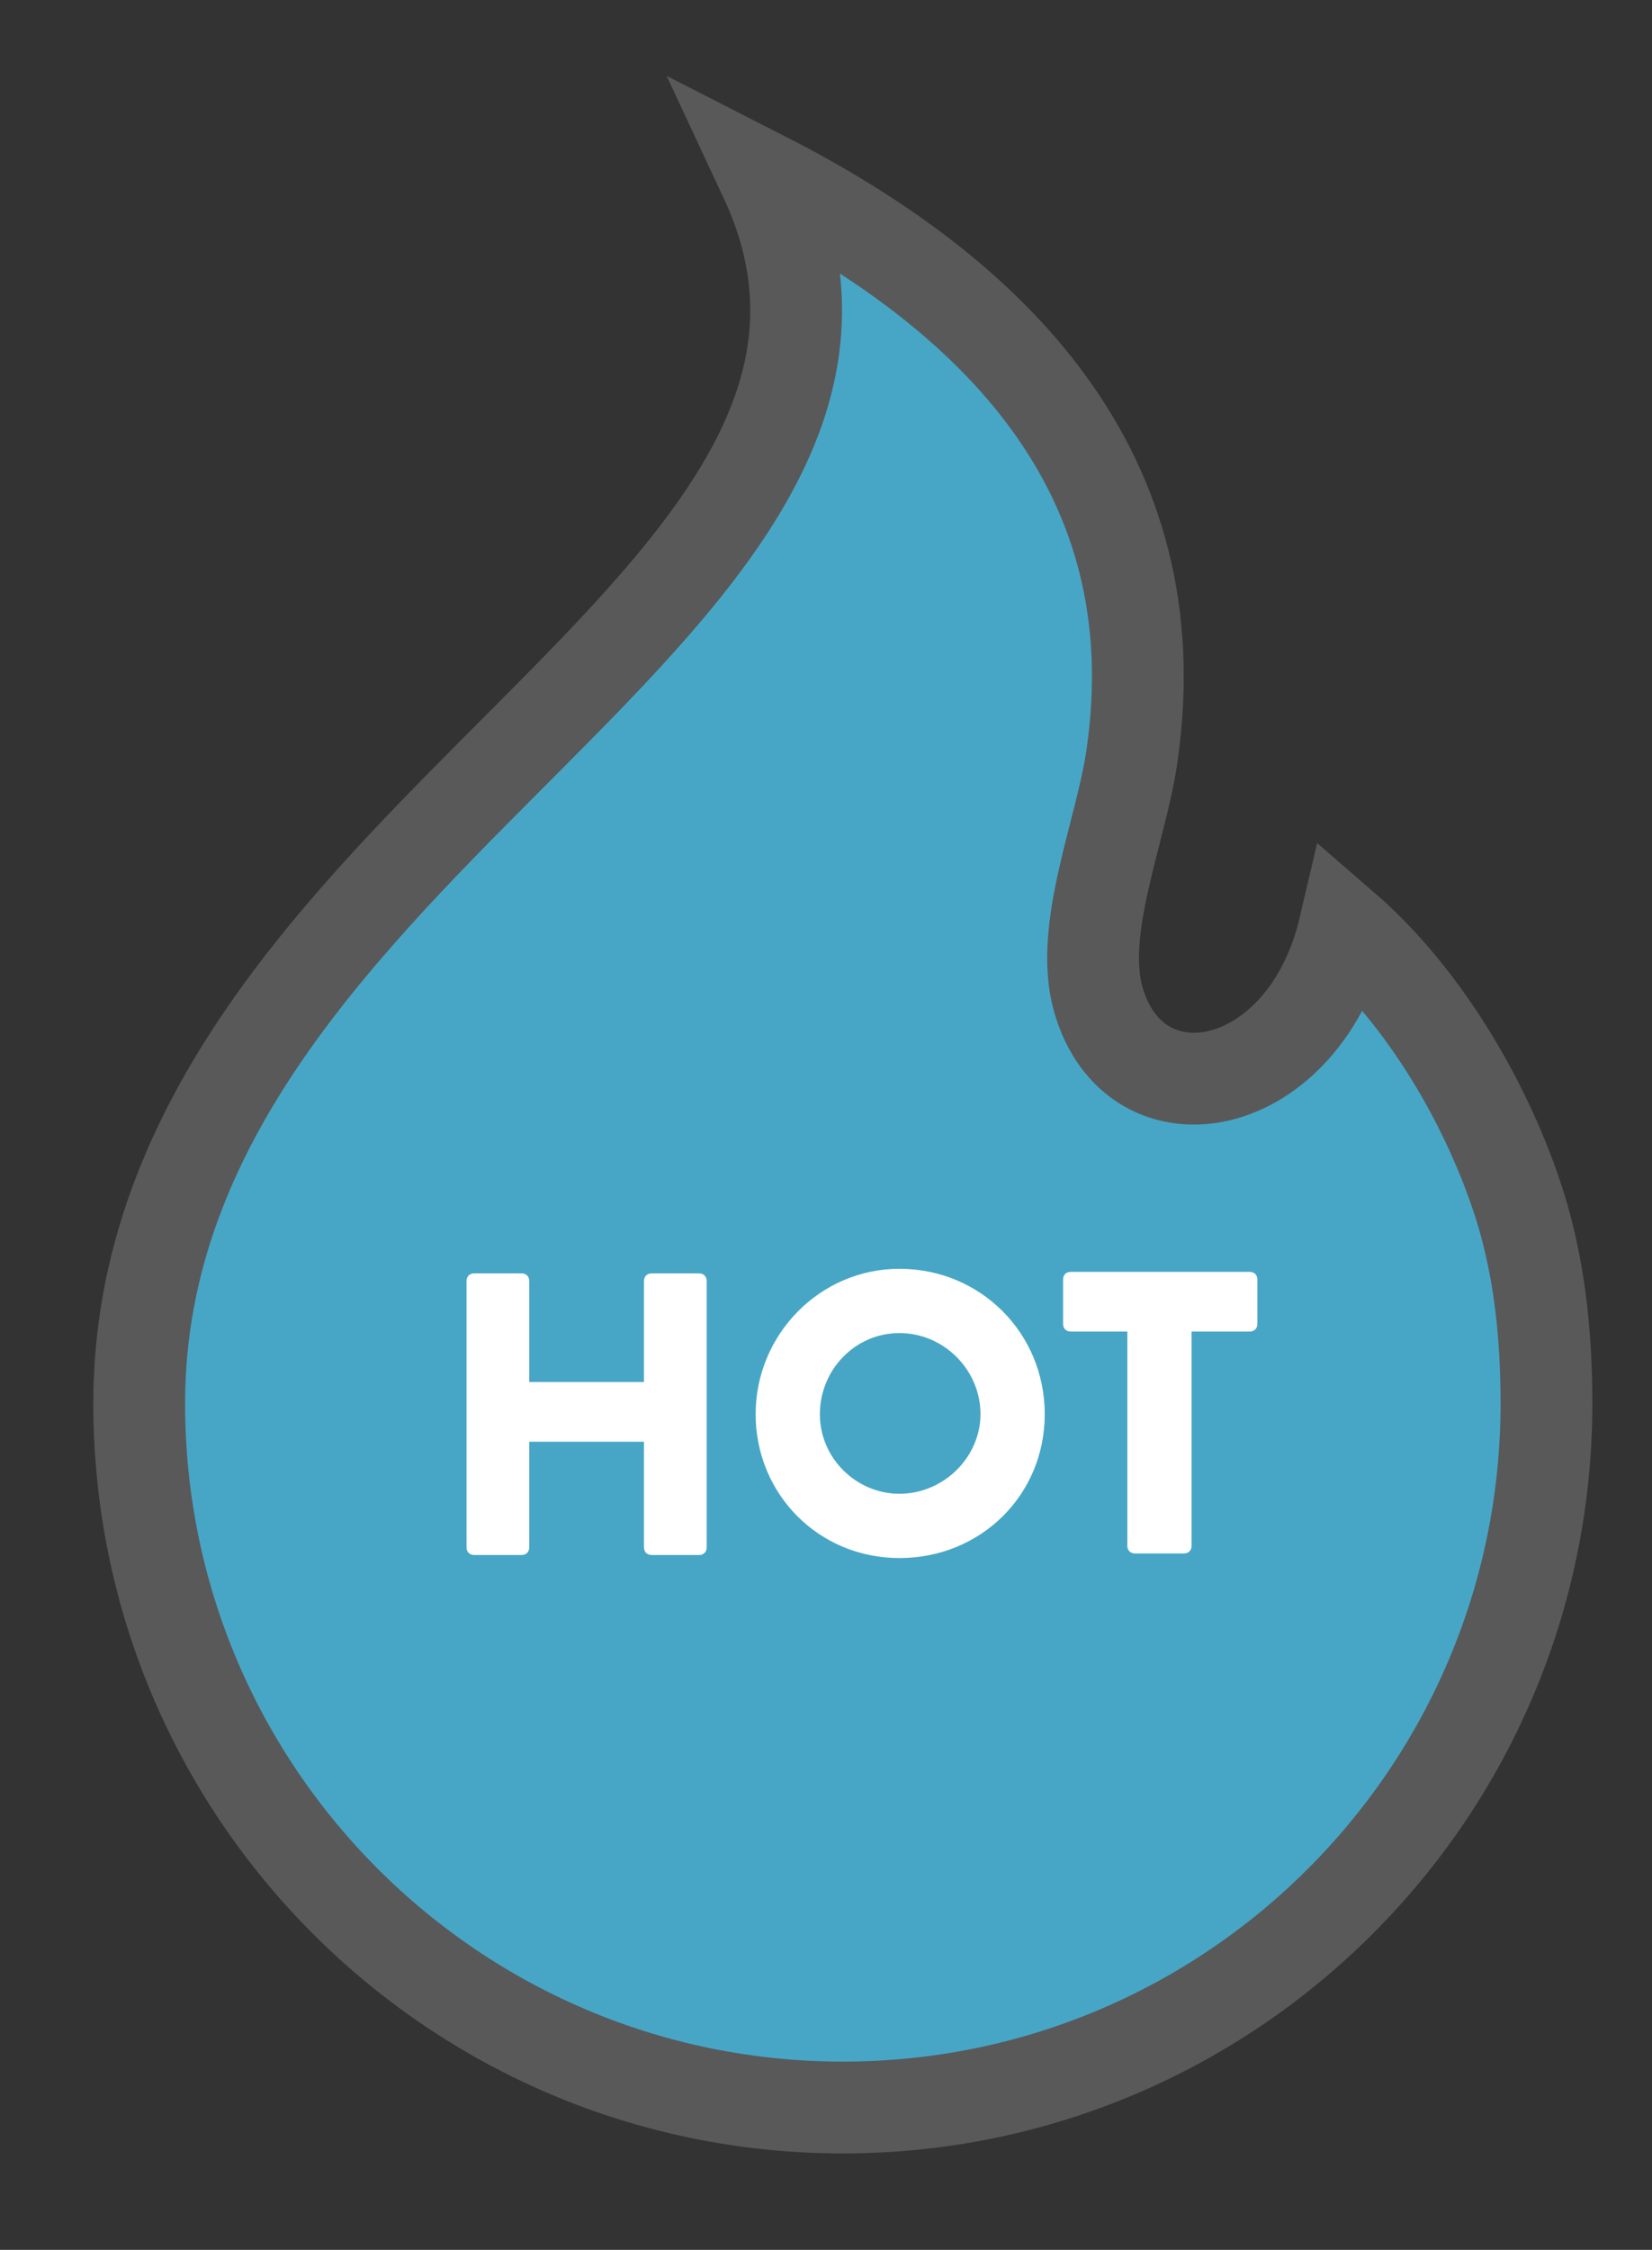 <?xml version="1.0" encoding="utf-8"?>
<!-- Generator: Adobe Illustrator 19.0.0, SVG Export Plug-In . SVG Version: 6.00 Build 0)  -->
<svg version="1.1" id="Layer_1" xmlns="http://www.w3.org/2000/svg" xmlns:xlink="http://www.w3.org/1999/xlink" x="0px" y="0px"
	 viewBox="0 0 108 147" style="enable-background:new 0 0 108 147;" xml:space="preserve">
<rect x="0" y="0" width="108" height="147" fill="#333333" stroke="none"/>
<style type="text/css">
	.st0{fill-rule:evenodd;clip-rule:evenodd;fill:#47A6C6;stroke:#59595A;stroke-width:6;stroke-miterlimit:10;}
	.st1{fill:#FFFFFF;}
</style>
<path id="XMLID_4_" class="st0" d="M9.1,91.7c0,25.4,20.6,46,46,46c25.4,0,46-20.6,46-46c0-4.7-0.5-8.9-1.7-12.8
	c-2.1-6.7-6.3-13.8-11.5-18.3c-2.6,11.1-13.7,13.1-16.1,4.7c-1.3-4.6,1.5-11,2.2-15.9c2.7-18.6-9.1-30.2-24-37.8
	C63.1,39.6,9.1,54.7,9.1,91.7L9.1,91.7z"/>
<g id="XMLID_2_">
	<path id="XMLID_56_" class="st1" d="M30.5,83.7c0-0.3,0.2-0.5,0.5-0.5h3.1c0.3,0,0.5,0.2,0.5,0.5v6.6h7.5v-6.6
		c0-0.3,0.2-0.5,0.5-0.5h3.1c0.3,0,0.5,0.2,0.5,0.5v17.4c0,0.3-0.2,0.5-0.5,0.5h-3.1c-0.3,0-0.5-0.2-0.5-0.5v-6.9h-7.5v6.9
		c0,0.3-0.2,0.5-0.5,0.5h-3.1c-0.3,0-0.5-0.2-0.5-0.5V83.7z"/>
	<path id="XMLID_58_" class="st1" d="M58.8,82.9c5.3,0,9.5,4.2,9.5,9.5s-4.2,9.4-9.5,9.4s-9.4-4.2-9.4-9.4S53.6,82.9,58.8,82.9z
		 M58.8,97.6c2.9,0,5.3-2.4,5.3-5.2c0-2.9-2.4-5.3-5.3-5.3c-2.9,0-5.2,2.4-5.2,5.3C53.6,95.3,56,97.6,58.8,97.6z"/>
	<path id="XMLID_61_" class="st1" d="M73.7,87H70c-0.3,0-0.5-0.2-0.5-0.5v-2.9c0-0.3,0.2-0.5,0.5-0.5h11.7c0.3,0,0.5,0.2,0.5,0.5
		v2.9c0,0.3-0.2,0.5-0.5,0.5h-3.8v14c0,0.3-0.2,0.5-0.5,0.5h-3.2c-0.3,0-0.5-0.2-0.5-0.5V87z"/>
</g>
<g id="XMLID_55_">
</g>
<g id="XMLID_63_">
</g>
<g id="XMLID_64_">
</g>
<g id="XMLID_65_">
</g>
<g id="XMLID_66_">
</g>
<g id="XMLID_67_">
</g>
</svg>
